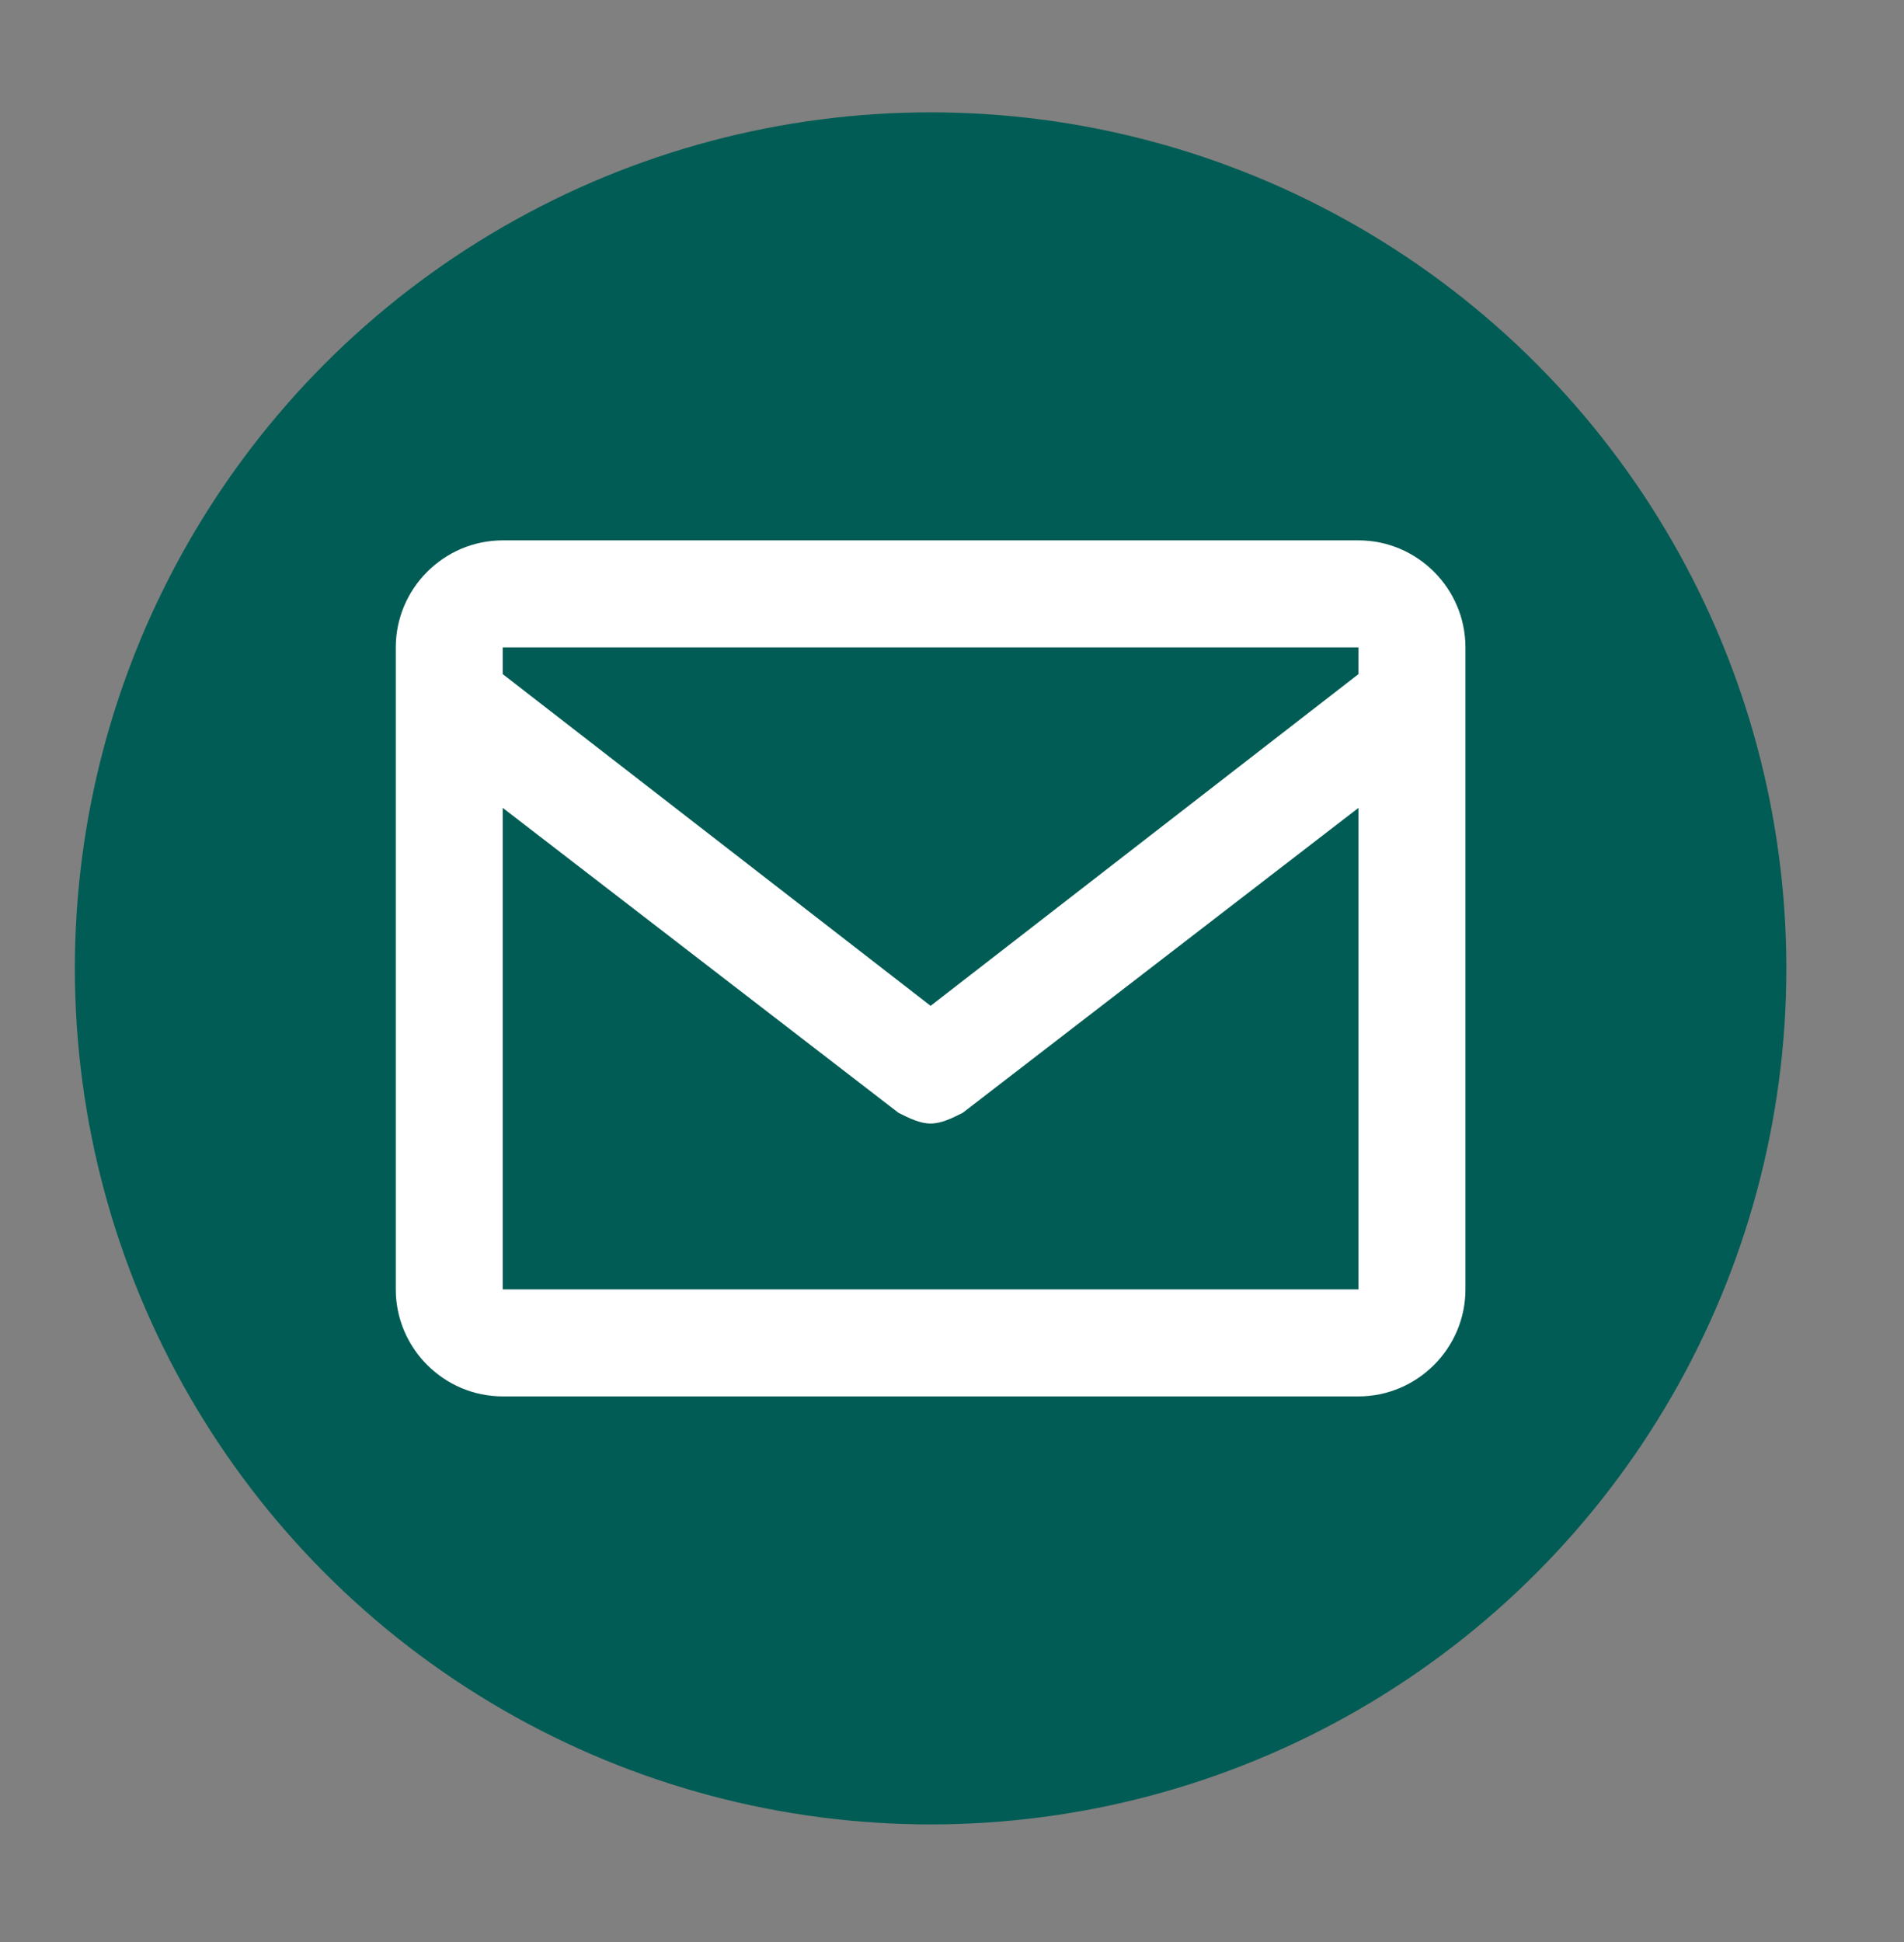 <?xml version="1.0" encoding="utf-8"?>
<!-- Generator: Adobe Illustrator 22.0.1, SVG Export Plug-In . SVG Version: 6.00 Build 0)  -->
<svg version="1.1" id="Capa_1" xmlns="http://www.w3.org/2000/svg" xmlns:xlink="http://www.w3.org/1999/xlink" x="0px" y="0px"
	 viewBox="0 0 35.6 36.3" style="enable-background:new 0 0 35.6 36.3;" xml:space="preserve">
<rect x="0" y="0" width="35.6" height="36.3" fill="#808080" stroke="none"/>
<style type="text/css">
	.st0{fill:#005C54;stroke:#005C54;stroke-miterlimit:10;}
	.st1{fill:#FFFFFF;}
</style>
<circle class="st0" cx="17.4" cy="18.1" r="15.5"/>
<path class="st1" d="M25.4,10.1h-16c-1.1,0-2,0.9-2,2v12c0,1.1,0.9,2,2,2h16c1.1,0,2-0.9,2-2v-12C27.4,11,26.5,10.1,25.4,10.1z
	 M25.4,12.1v0.5l-8,6.2l-8-6.2v-0.5H25.4z M9.4,24.1v-9l7.4,5.7c0.2,0.1,0.4,0.2,0.6,0.2c0.2,0,0.4-0.1,0.6-0.2l7.4-5.7l0,9H9.4z"/>
</svg>
